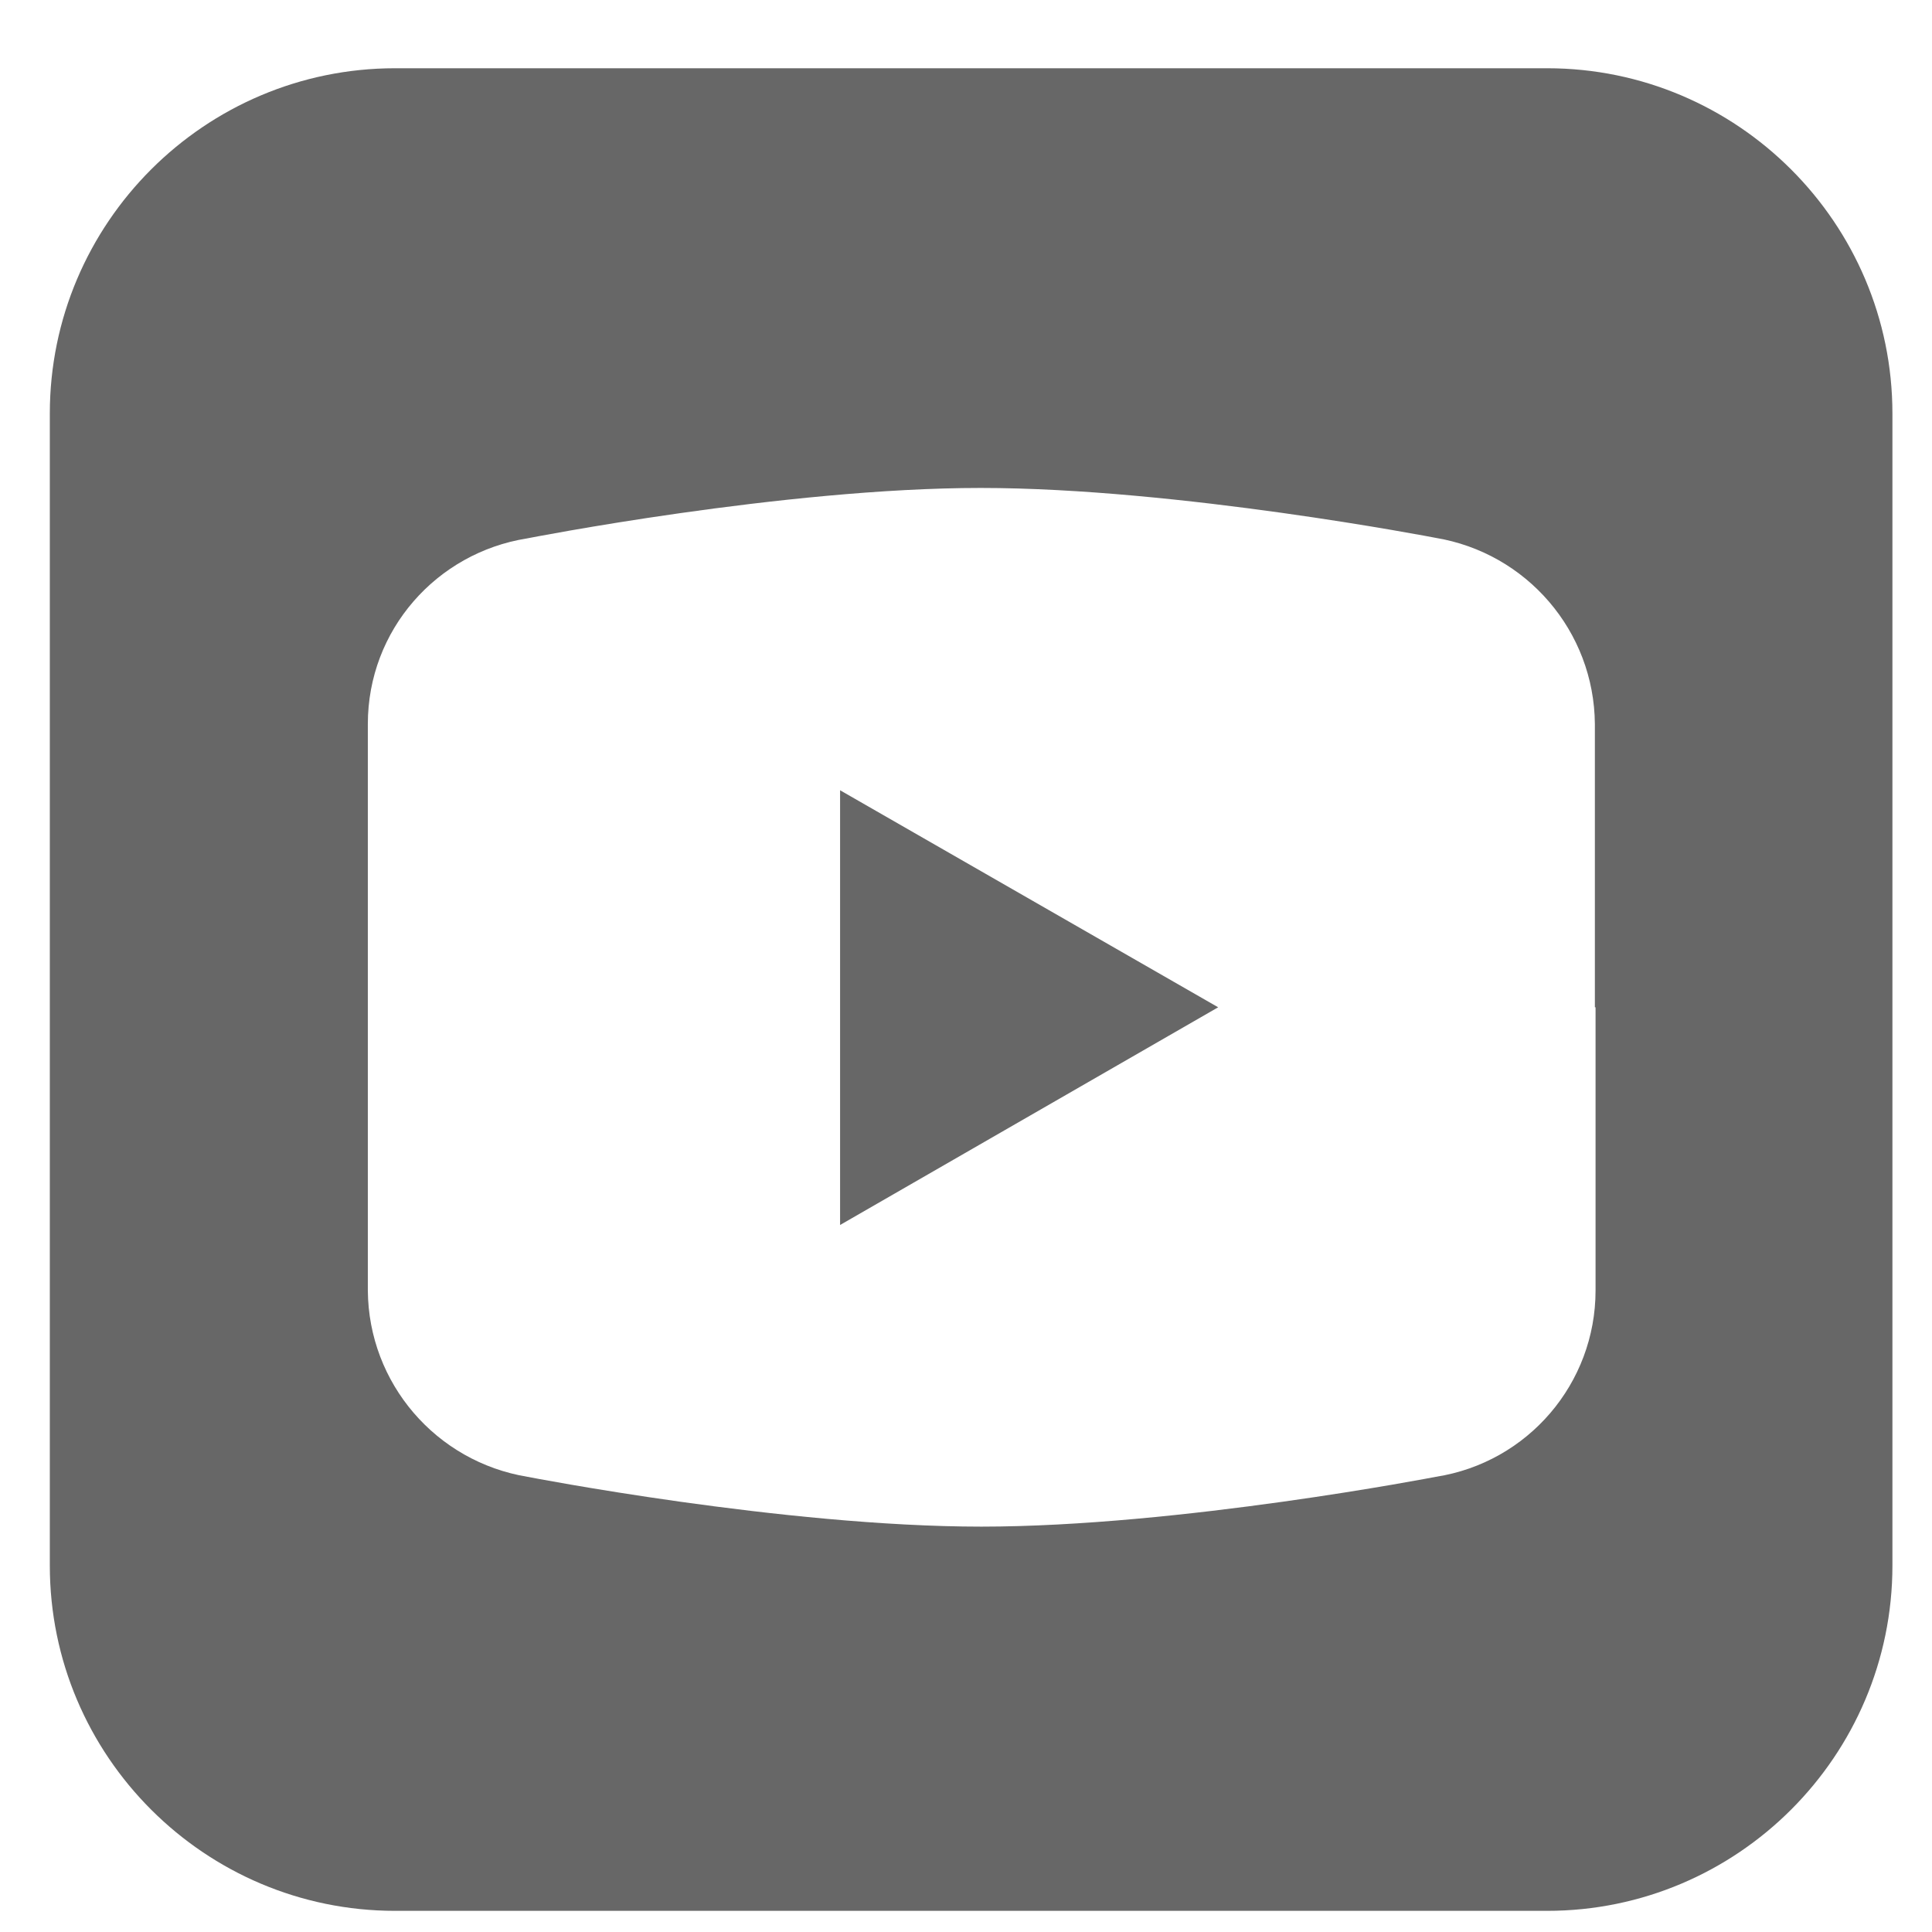 <?xml version="1.0" encoding="UTF-8"?>
<svg id="Layer_1" data-name="Layer 1" xmlns="http://www.w3.org/2000/svg" viewBox="0 0 28.31 28.31">
  <defs>
    <style>
      .cls-1 {
        fill: #676767;
      }
    </style>
  </defs>
  <polygon class="cls-1" points="12.31 17.95 17.85 14.76 12.31 11.58 12.31 17.95"/>
  <path class="cls-1" d="m22.67,1H5.79C3,1,.73,3.27.73,6.06v16.88c0,2.79,2.27,5.06,5.06,5.06h16.88c2.79,0,5.06-2.27,5.06-5.06V6.06c0-2.79-2.27-5.06-5.06-5.06Zm.71,13.76h0v4.15h0c0,1.36-.99,2.52-2.34,2.73h0s-3.76.73-6.66.73-6.65-.73-6.65-.73h0c-1.34-.22-2.33-1.37-2.34-2.73h0v-4.15h0v-4.15c0-1.38,1.01-2.51,2.33-2.72h0s3.76-.74,6.65-.74,6.66.73,6.66.73h0c1.34.22,2.33,1.37,2.34,2.73v4.15h.01Z"/>
</svg>